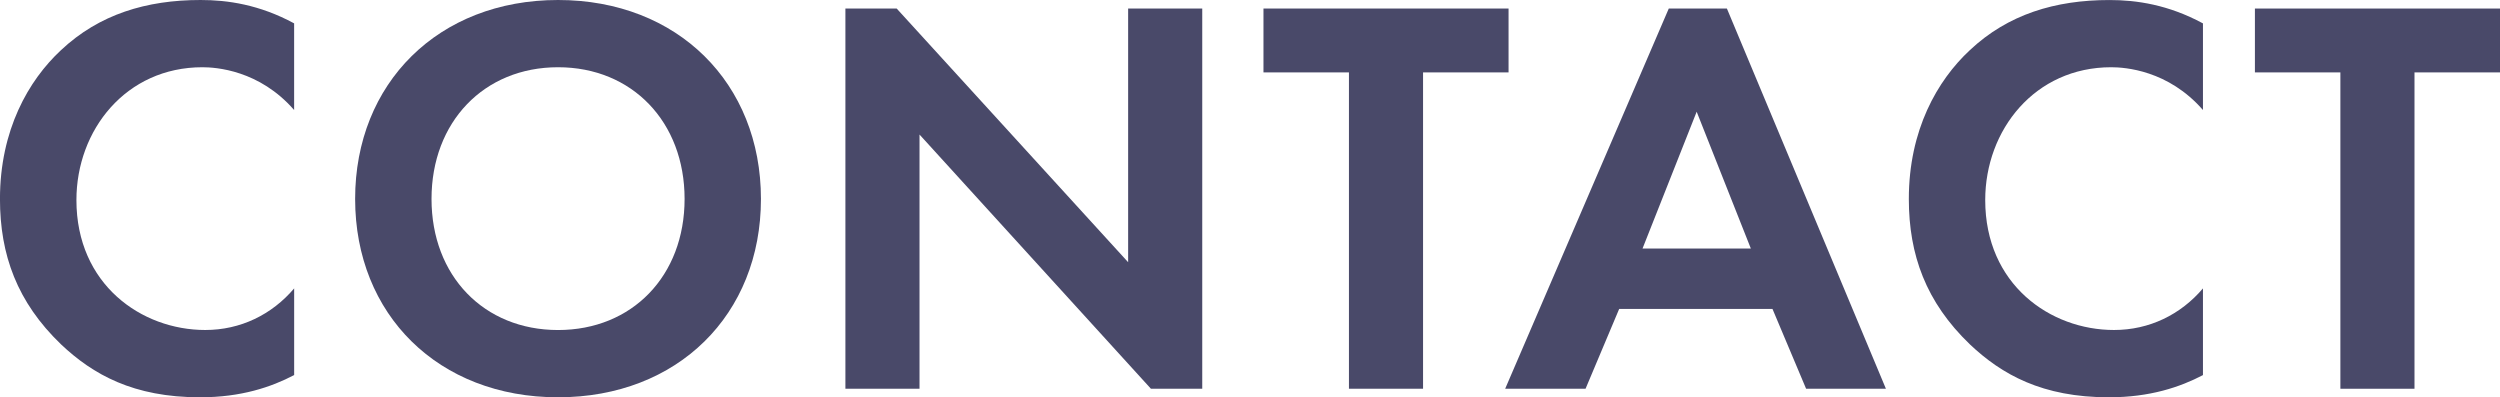 <?xml version="1.0" encoding="UTF-8"?><svg id="_レイヤー_2" xmlns="http://www.w3.org/2000/svg" viewBox="0 0 78.971 12.55"><defs><style>.cls-1{fill:#494969;}</style></defs><g id="navi"><g><path class="cls-1" d="M9.291,11.848c-.72,.378-1.674,.702-2.971,.702-2.106,0-3.385-.72-4.394-1.674-1.386-1.333-1.927-2.827-1.927-4.591C0,4.105,.9,2.539,1.927,1.584,3.134,.45,4.628,0,6.338,0c.847,0,1.855,.144,2.953,.738V3.475c-1.098-1.26-2.467-1.351-2.898-1.351-2.413,0-3.979,1.981-3.979,4.195,0,2.665,2.053,4.105,4.069,4.105,1.116,0,2.106-.486,2.809-1.314v2.737Z"/><path class="cls-1" d="M24.037,6.284c0,3.655-2.628,6.266-6.409,6.266s-6.41-2.611-6.41-6.266S13.847,0,17.628,0s6.409,2.629,6.409,6.284Zm-2.412,0c0-2.431-1.656-4.16-3.997-4.16s-3.997,1.729-3.997,4.16,1.656,4.141,3.997,4.141,3.997-1.71,3.997-4.141Z"/><path class="cls-1" d="M26.705,12.28V.27h1.62l7.311,8.013V.27h2.341V12.28h-1.621l-7.31-8.03V12.28h-2.341Z"/><path class="cls-1" d="M44.952,2.287V12.28h-2.341V2.287h-2.7V.27h7.742V2.287h-2.701Z"/><path class="cls-1" d="M55.99,9.759h-4.843l-1.062,2.521h-2.539L52.714,.27h1.836l5.023,12.01h-2.521l-1.062-2.521Zm-.684-1.909l-1.711-4.321-1.71,4.321h3.421Z"/><path class="cls-1" d="M69.589,11.848c-.721,.378-1.675,.702-2.971,.702-2.107,0-3.386-.72-4.394-1.674-1.387-1.333-1.927-2.827-1.927-4.591,0-2.179,.9-3.745,1.927-4.7,1.206-1.134,2.7-1.584,4.411-1.584,.847,0,1.854,.144,2.953,.738V3.475c-1.099-1.26-2.467-1.351-2.899-1.351-2.412,0-3.979,1.981-3.979,4.195,0,2.665,2.052,4.105,4.068,4.105,1.117,0,2.107-.486,2.81-1.314v2.737Z"/><path class="cls-1" d="M76.27,2.287V12.28h-2.341V2.287h-2.7V.27h7.742V2.287h-2.701Z"/></g></g></svg>